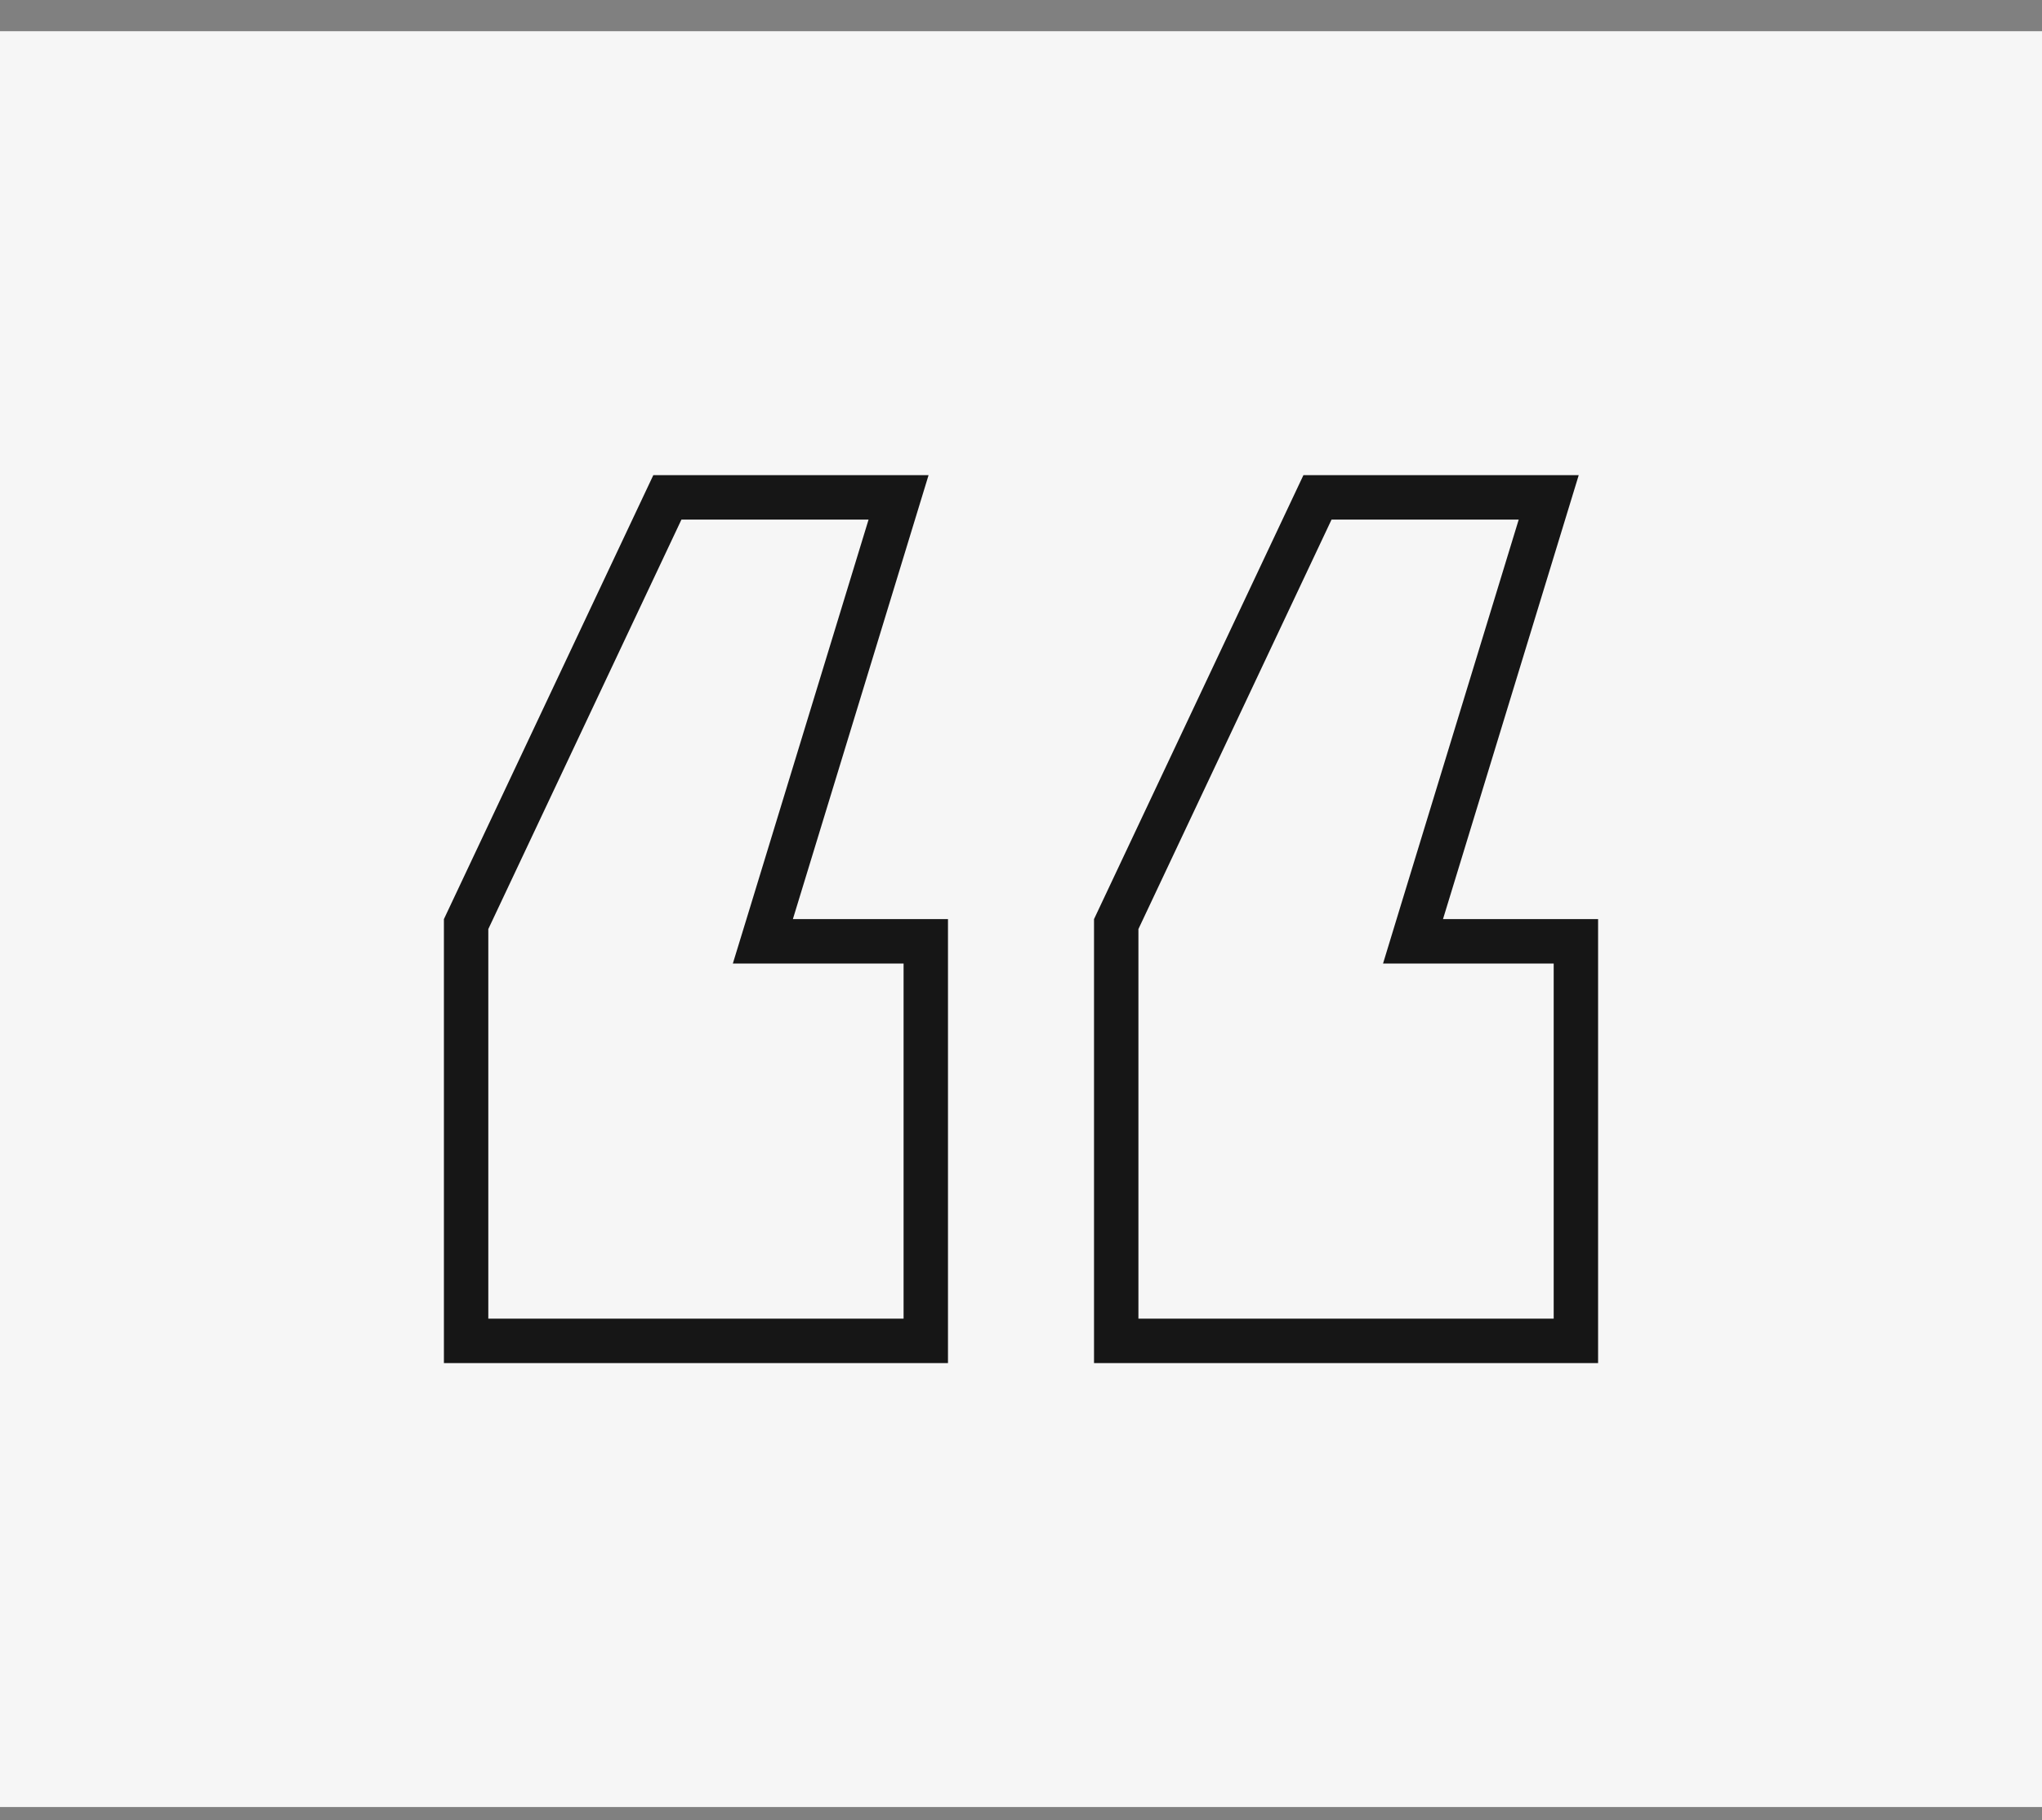 <?xml version="1.0" encoding="UTF-8"?> <svg xmlns="http://www.w3.org/2000/svg" width="46" height="41" viewBox="0 0 46 41" fill="none"><rect x="0" y="0" width="46" height="41" fill="#808080" stroke="none"/> <rect width="46" height="40" transform="translate(0 0.703)" fill="#F6F6F6"></rect> <path d="M17.861 21.203H20.855V30.203H10.5V20.815L15.034 11.203H20.242L17.383 20.557L17.185 21.203H17.861ZM32.506 21.203H35.5V30.203H25.145V20.815L29.679 11.203H34.888L32.028 20.557L31.831 21.203H32.506Z" stroke="#161616"></path> </svg> 